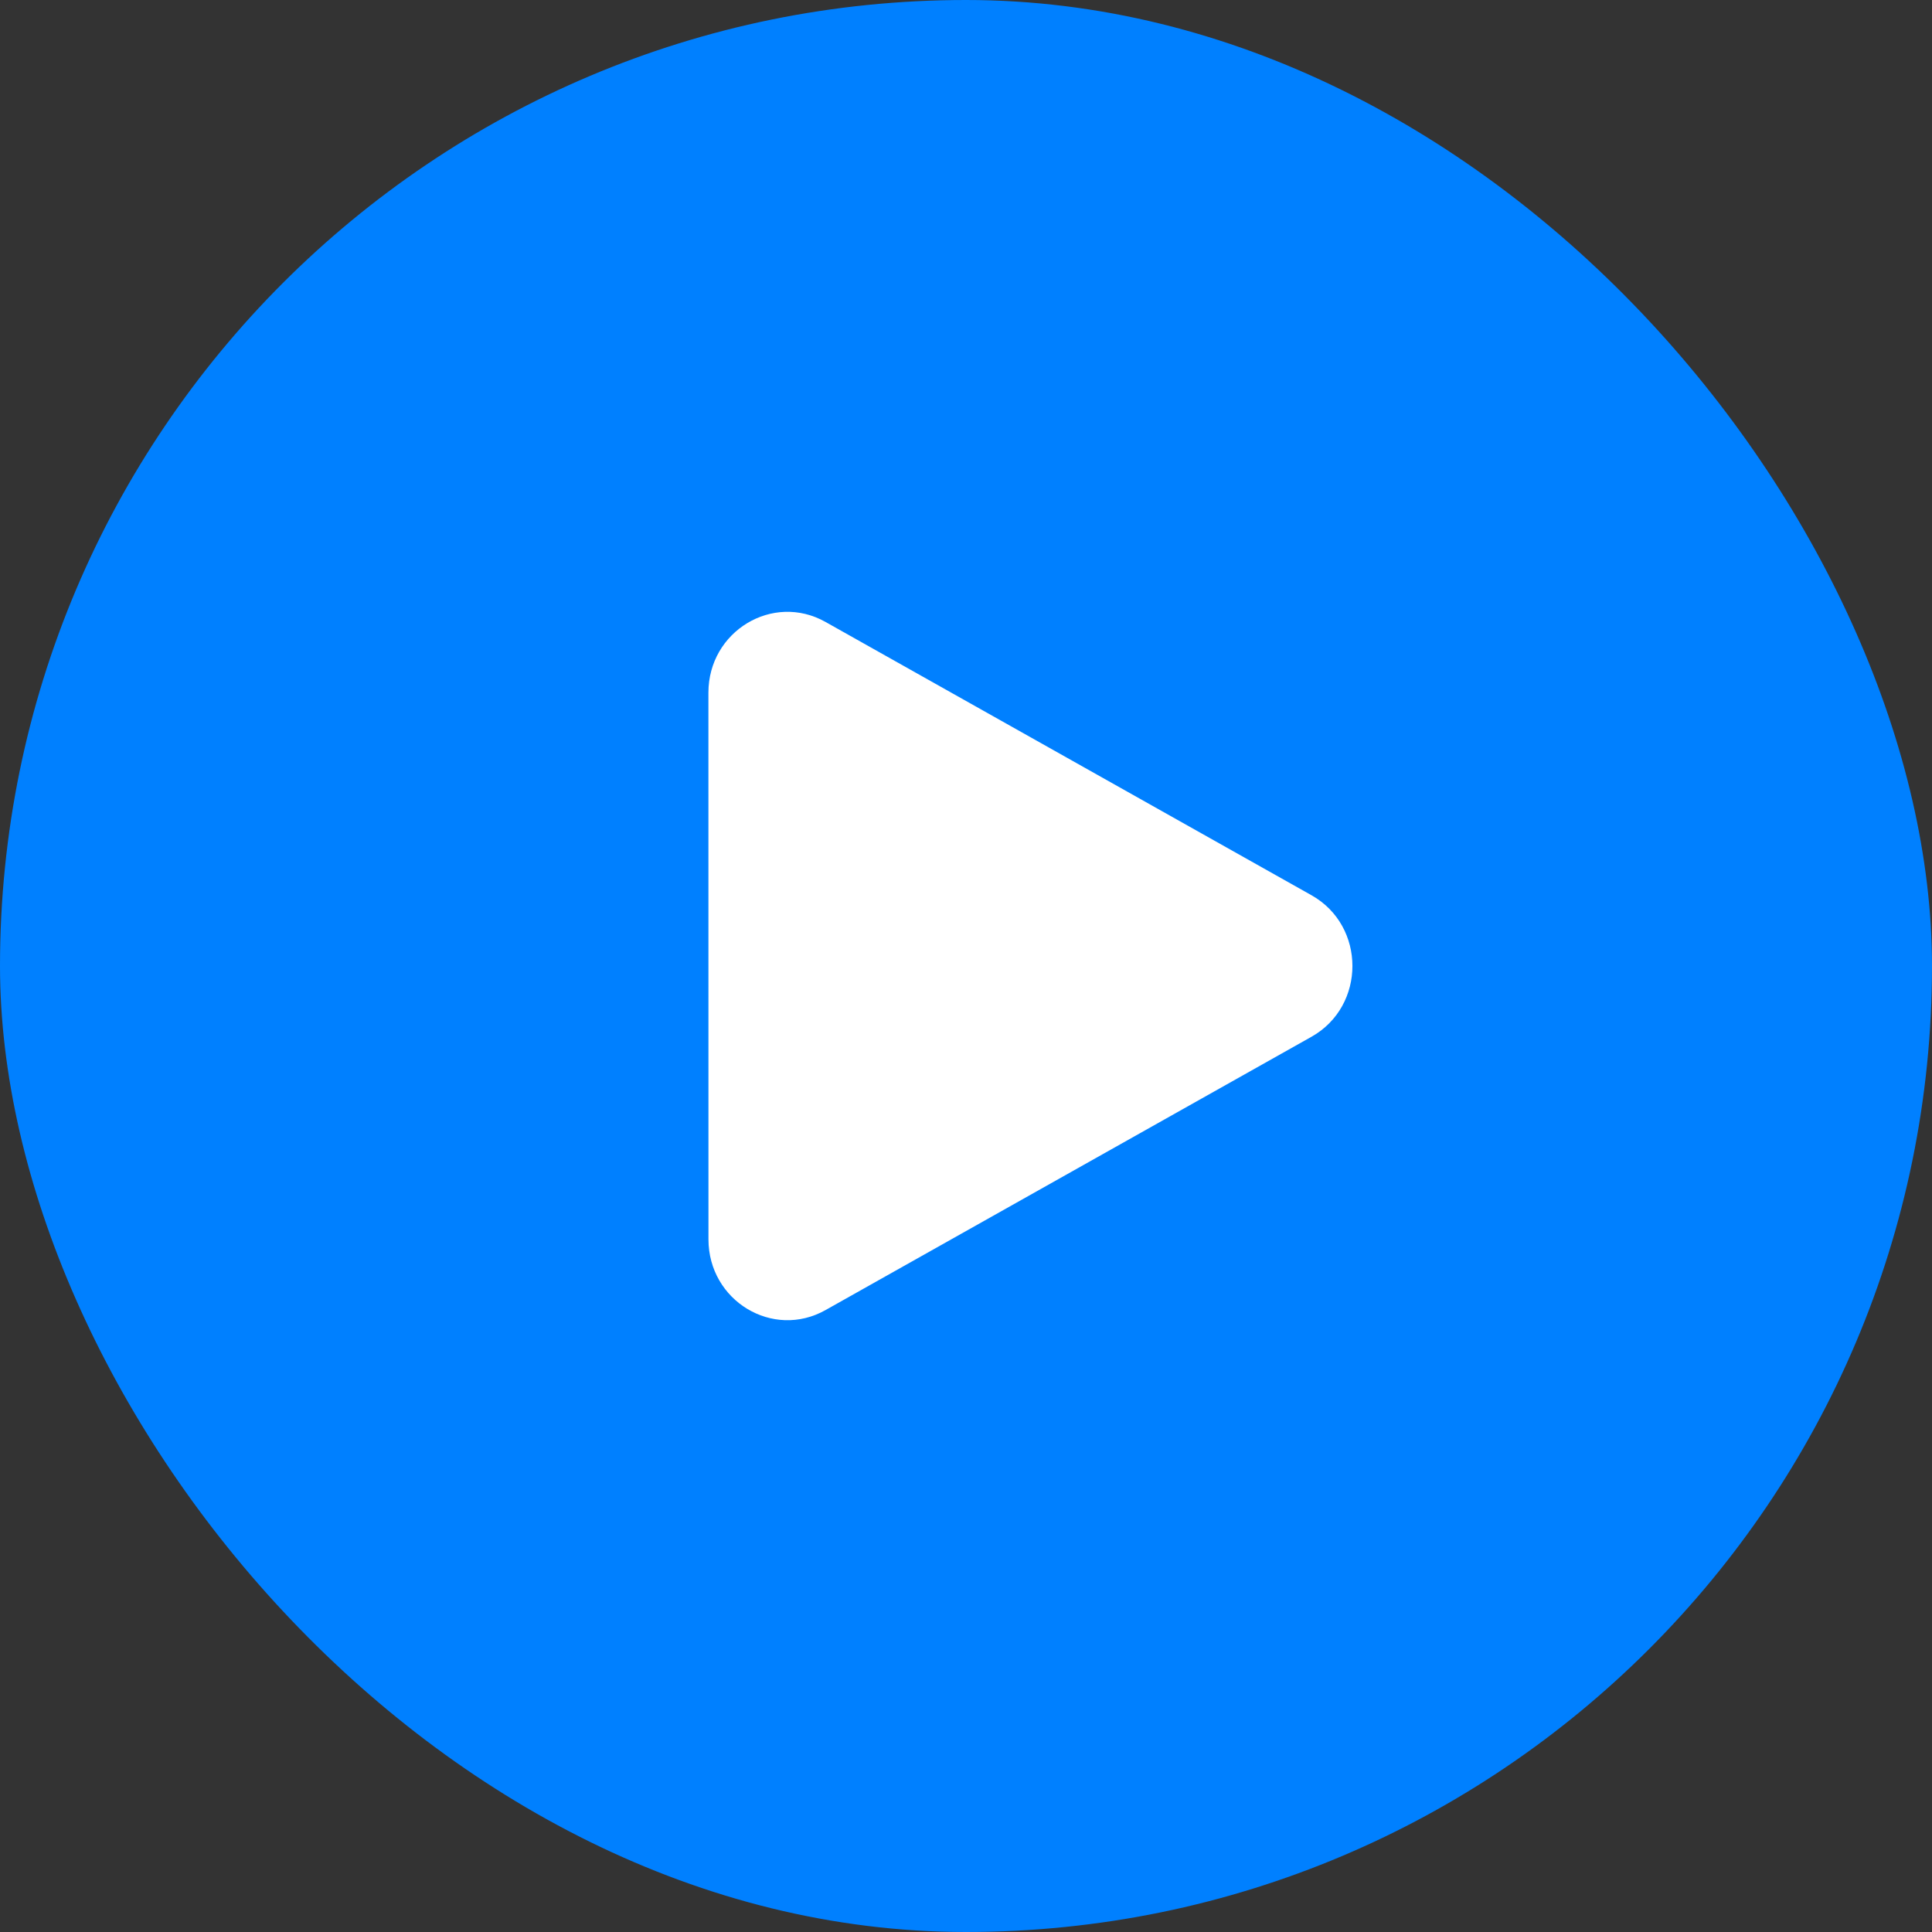 <svg width="40" height="40" viewBox="0 0 40 40" fill="none" xmlns="http://www.w3.org/2000/svg">
<rect x="0" y="0" width="40" height="40" fill="#333333" stroke="none"/>
<g clip-path="url(#clip0_4_310)">
<rect width="40" height="40" rx="20" fill="#0080FF"/>
<path fill-rule="evenodd" clip-rule="evenodd" d="M14.667 14.341C14.667 13.069 16 12.264 17.09 12.876L27.153 18.535C28.283 19.17 28.283 20.829 27.153 21.465L17.091 27.124C16.001 27.737 14.668 26.931 14.668 25.659L14.667 14.341Z" fill="white"/>
</g>
<defs>
<clipPath id="clip0_4_310">
<rect width="40" height="40" fill="white"/>
</clipPath>
</defs>
</svg>
